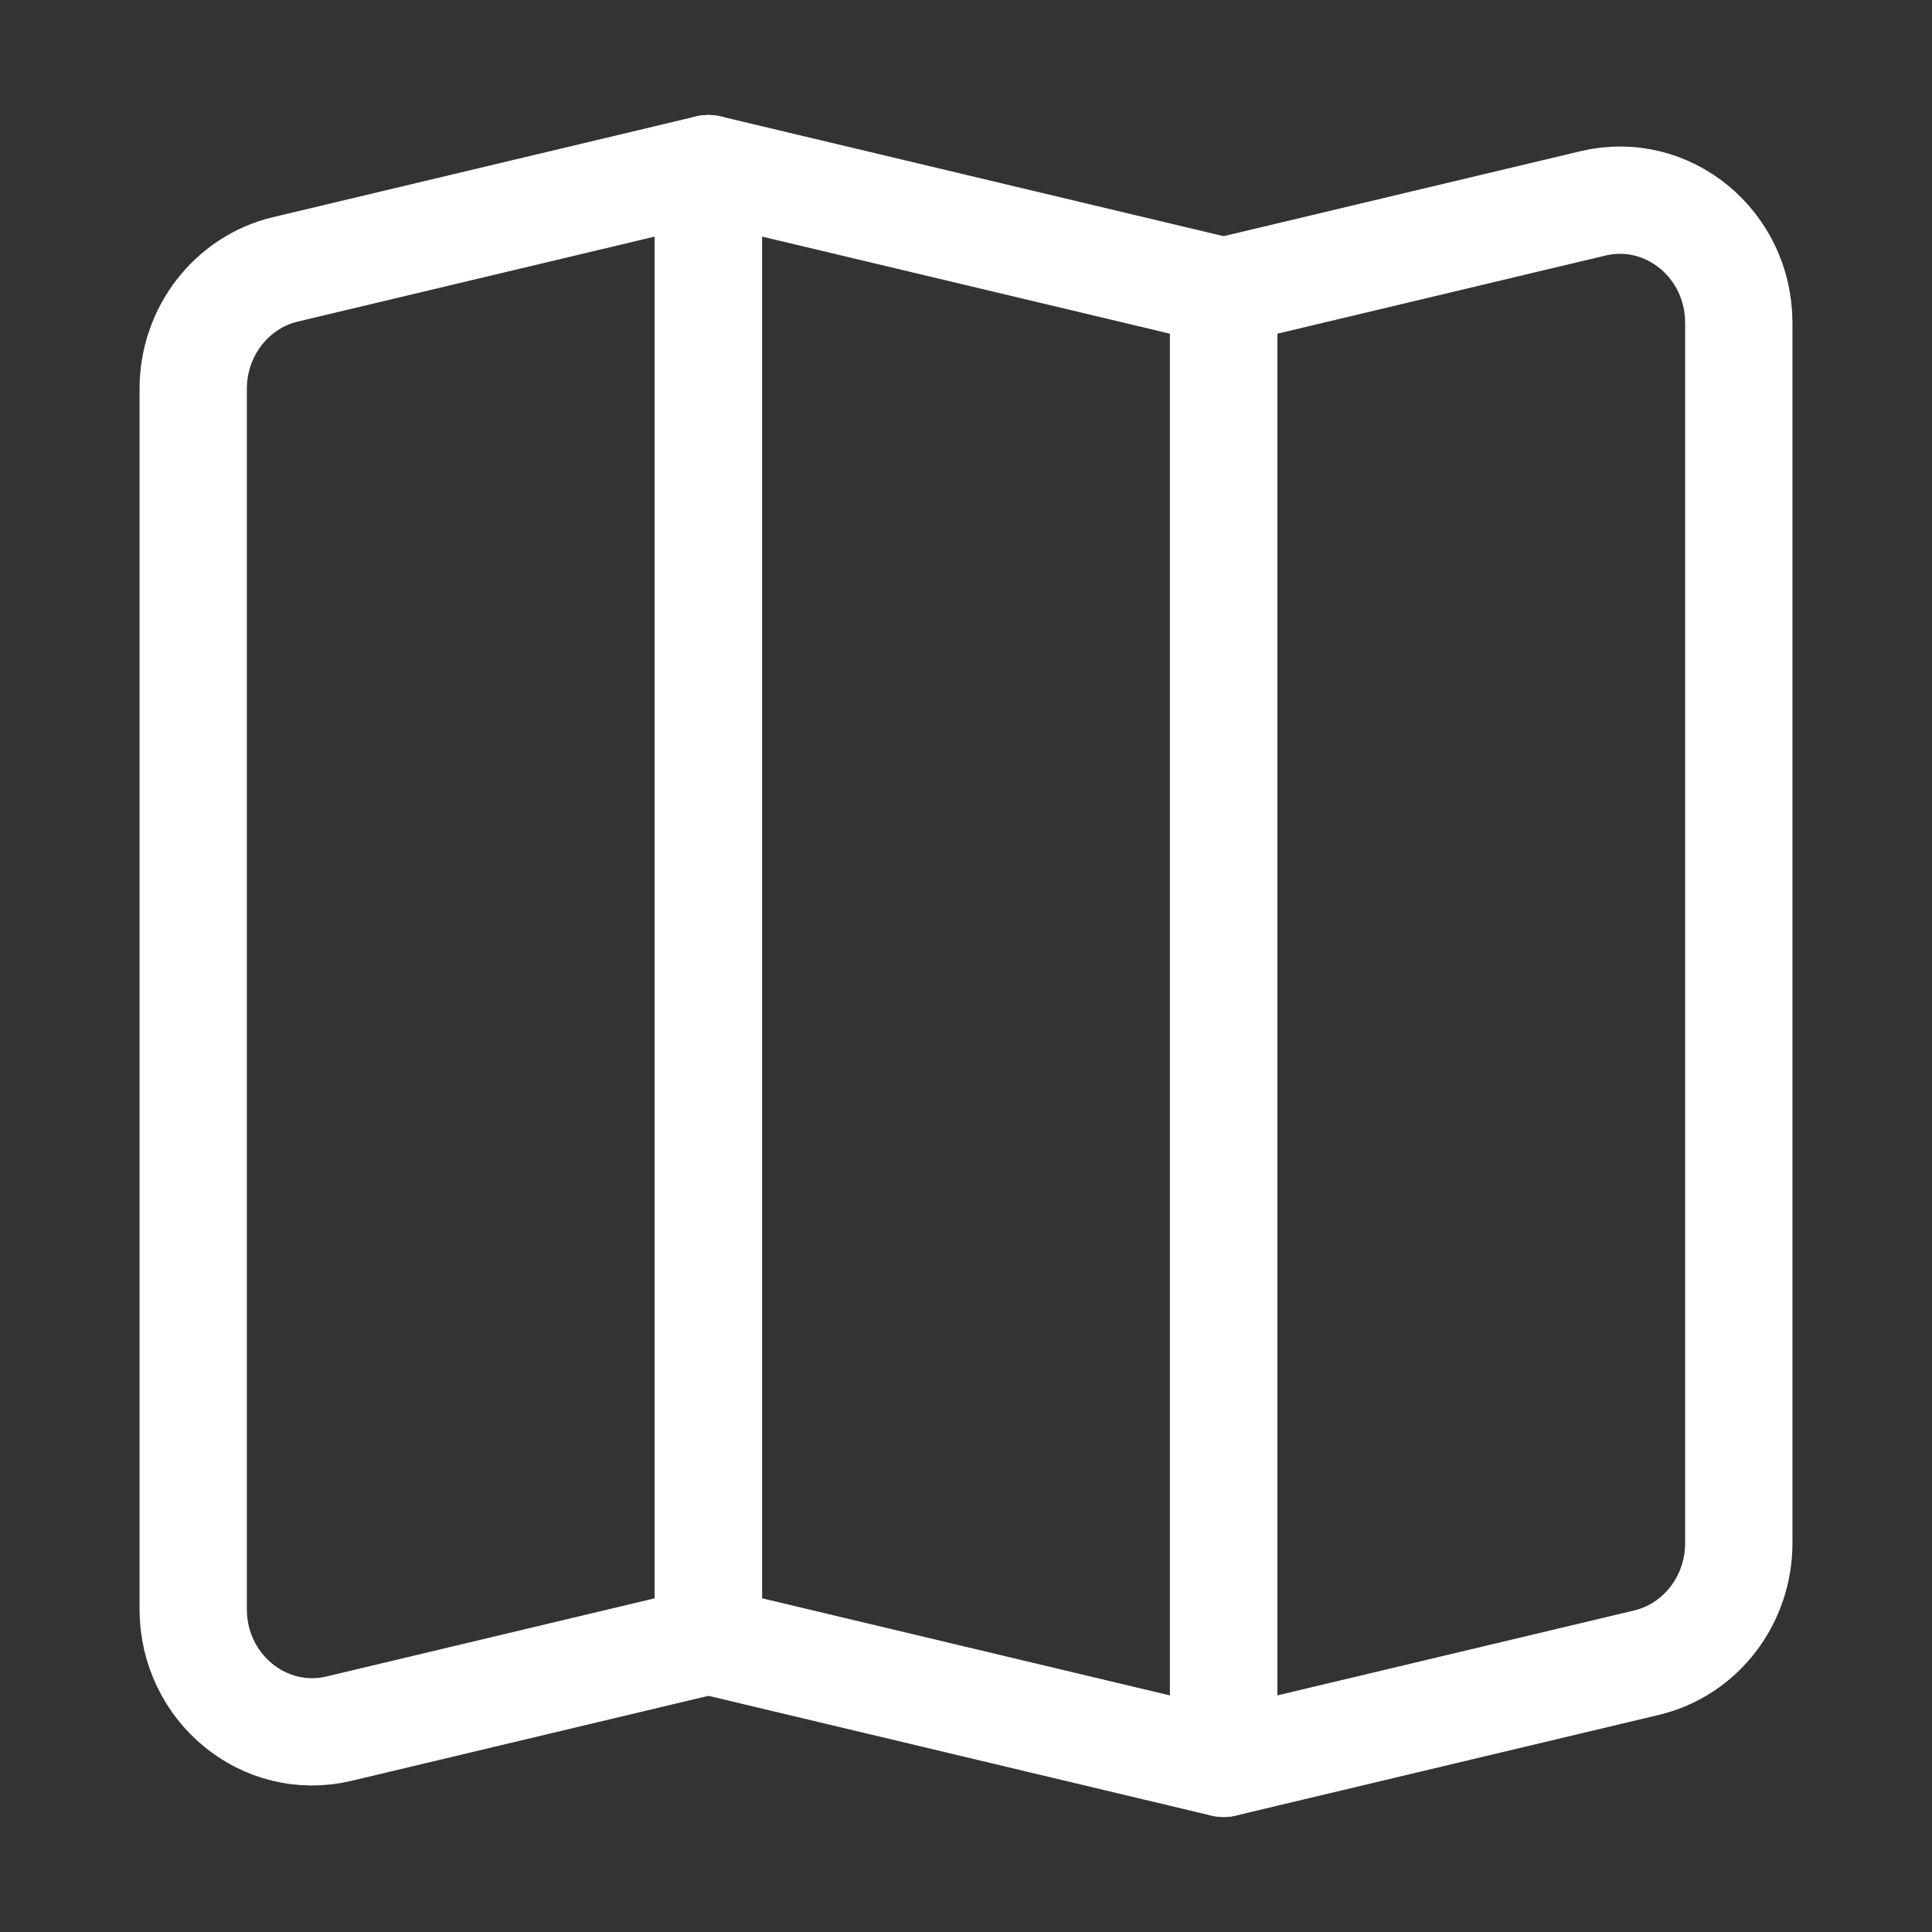 <svg width="24" height="24" viewBox="0 0 24 24" fill="none" xmlns="http://www.w3.org/2000/svg">
<rect x="0" y="0" width="24" height="24" fill="#333333" stroke="none"/>
<g clip-path="url(#clip0_501_2452)">
<path d="M8.8 20.381L4.211 21.474C3.284 21.694 2.4 20.969 2.4 19.989V4.831C2.4 4.122 2.875 3.506 3.546 3.346L8.8 2.095V20.381Z" stroke="white" stroke-width="1.333" stroke-linejoin="round"/>
<path d="M8.8 20.381L15.2 21.905V3.619L8.8 2.095V20.381Z" stroke="white" stroke-width="1.333" stroke-linejoin="round"/>
<path d="M21.6 19.169C21.6 19.878 21.125 20.494 20.455 20.654L15.2 21.905V3.619L19.79 2.526C20.716 2.306 21.6 3.031 21.6 4.011V19.169Z" stroke="white" stroke-width="1.333" stroke-linejoin="round"/>
</g>
<defs>
<clipPath id="clip0_501_2452">
<rect width="24" height="24" fill="white"/>
</clipPath>
</defs>
</svg>
